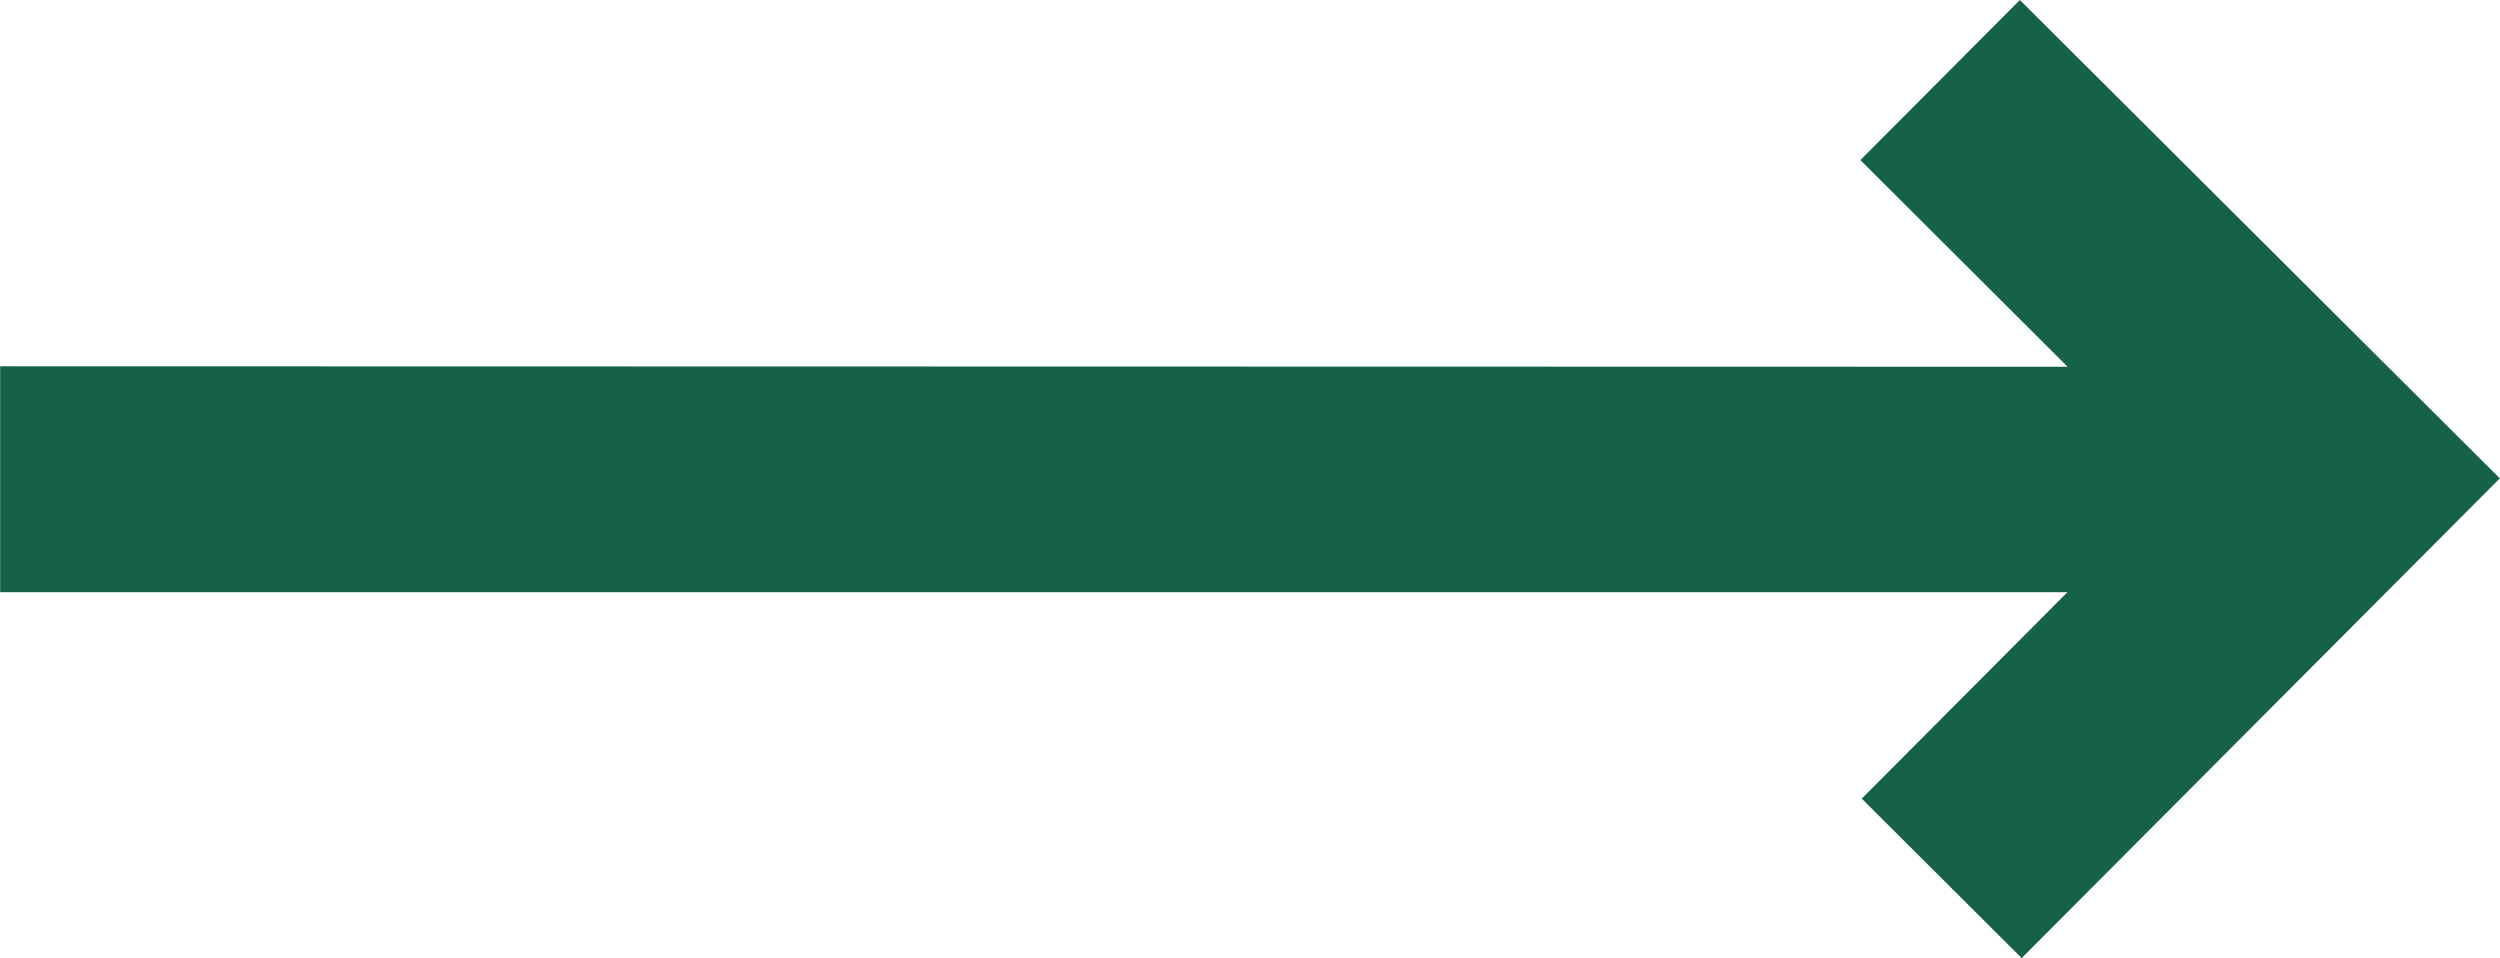 <svg xmlns="http://www.w3.org/2000/svg" width="33.204" height="12.728" viewBox="0 0 33.204 12.728">
  <g id="arrow-long-right" transform="translate(-1.398 -11.635)">
    <path id="Path_5198" data-name="Path 5198" d="M34.6,17.989l-6.375-6.354-2.118,2.126,2.752,2.745L1.4,16.5v3l27.457,0-2.732,2.742,2.124,2.118L34.6,17.988Z" fill="#156247"/>
  </g>
</svg>
